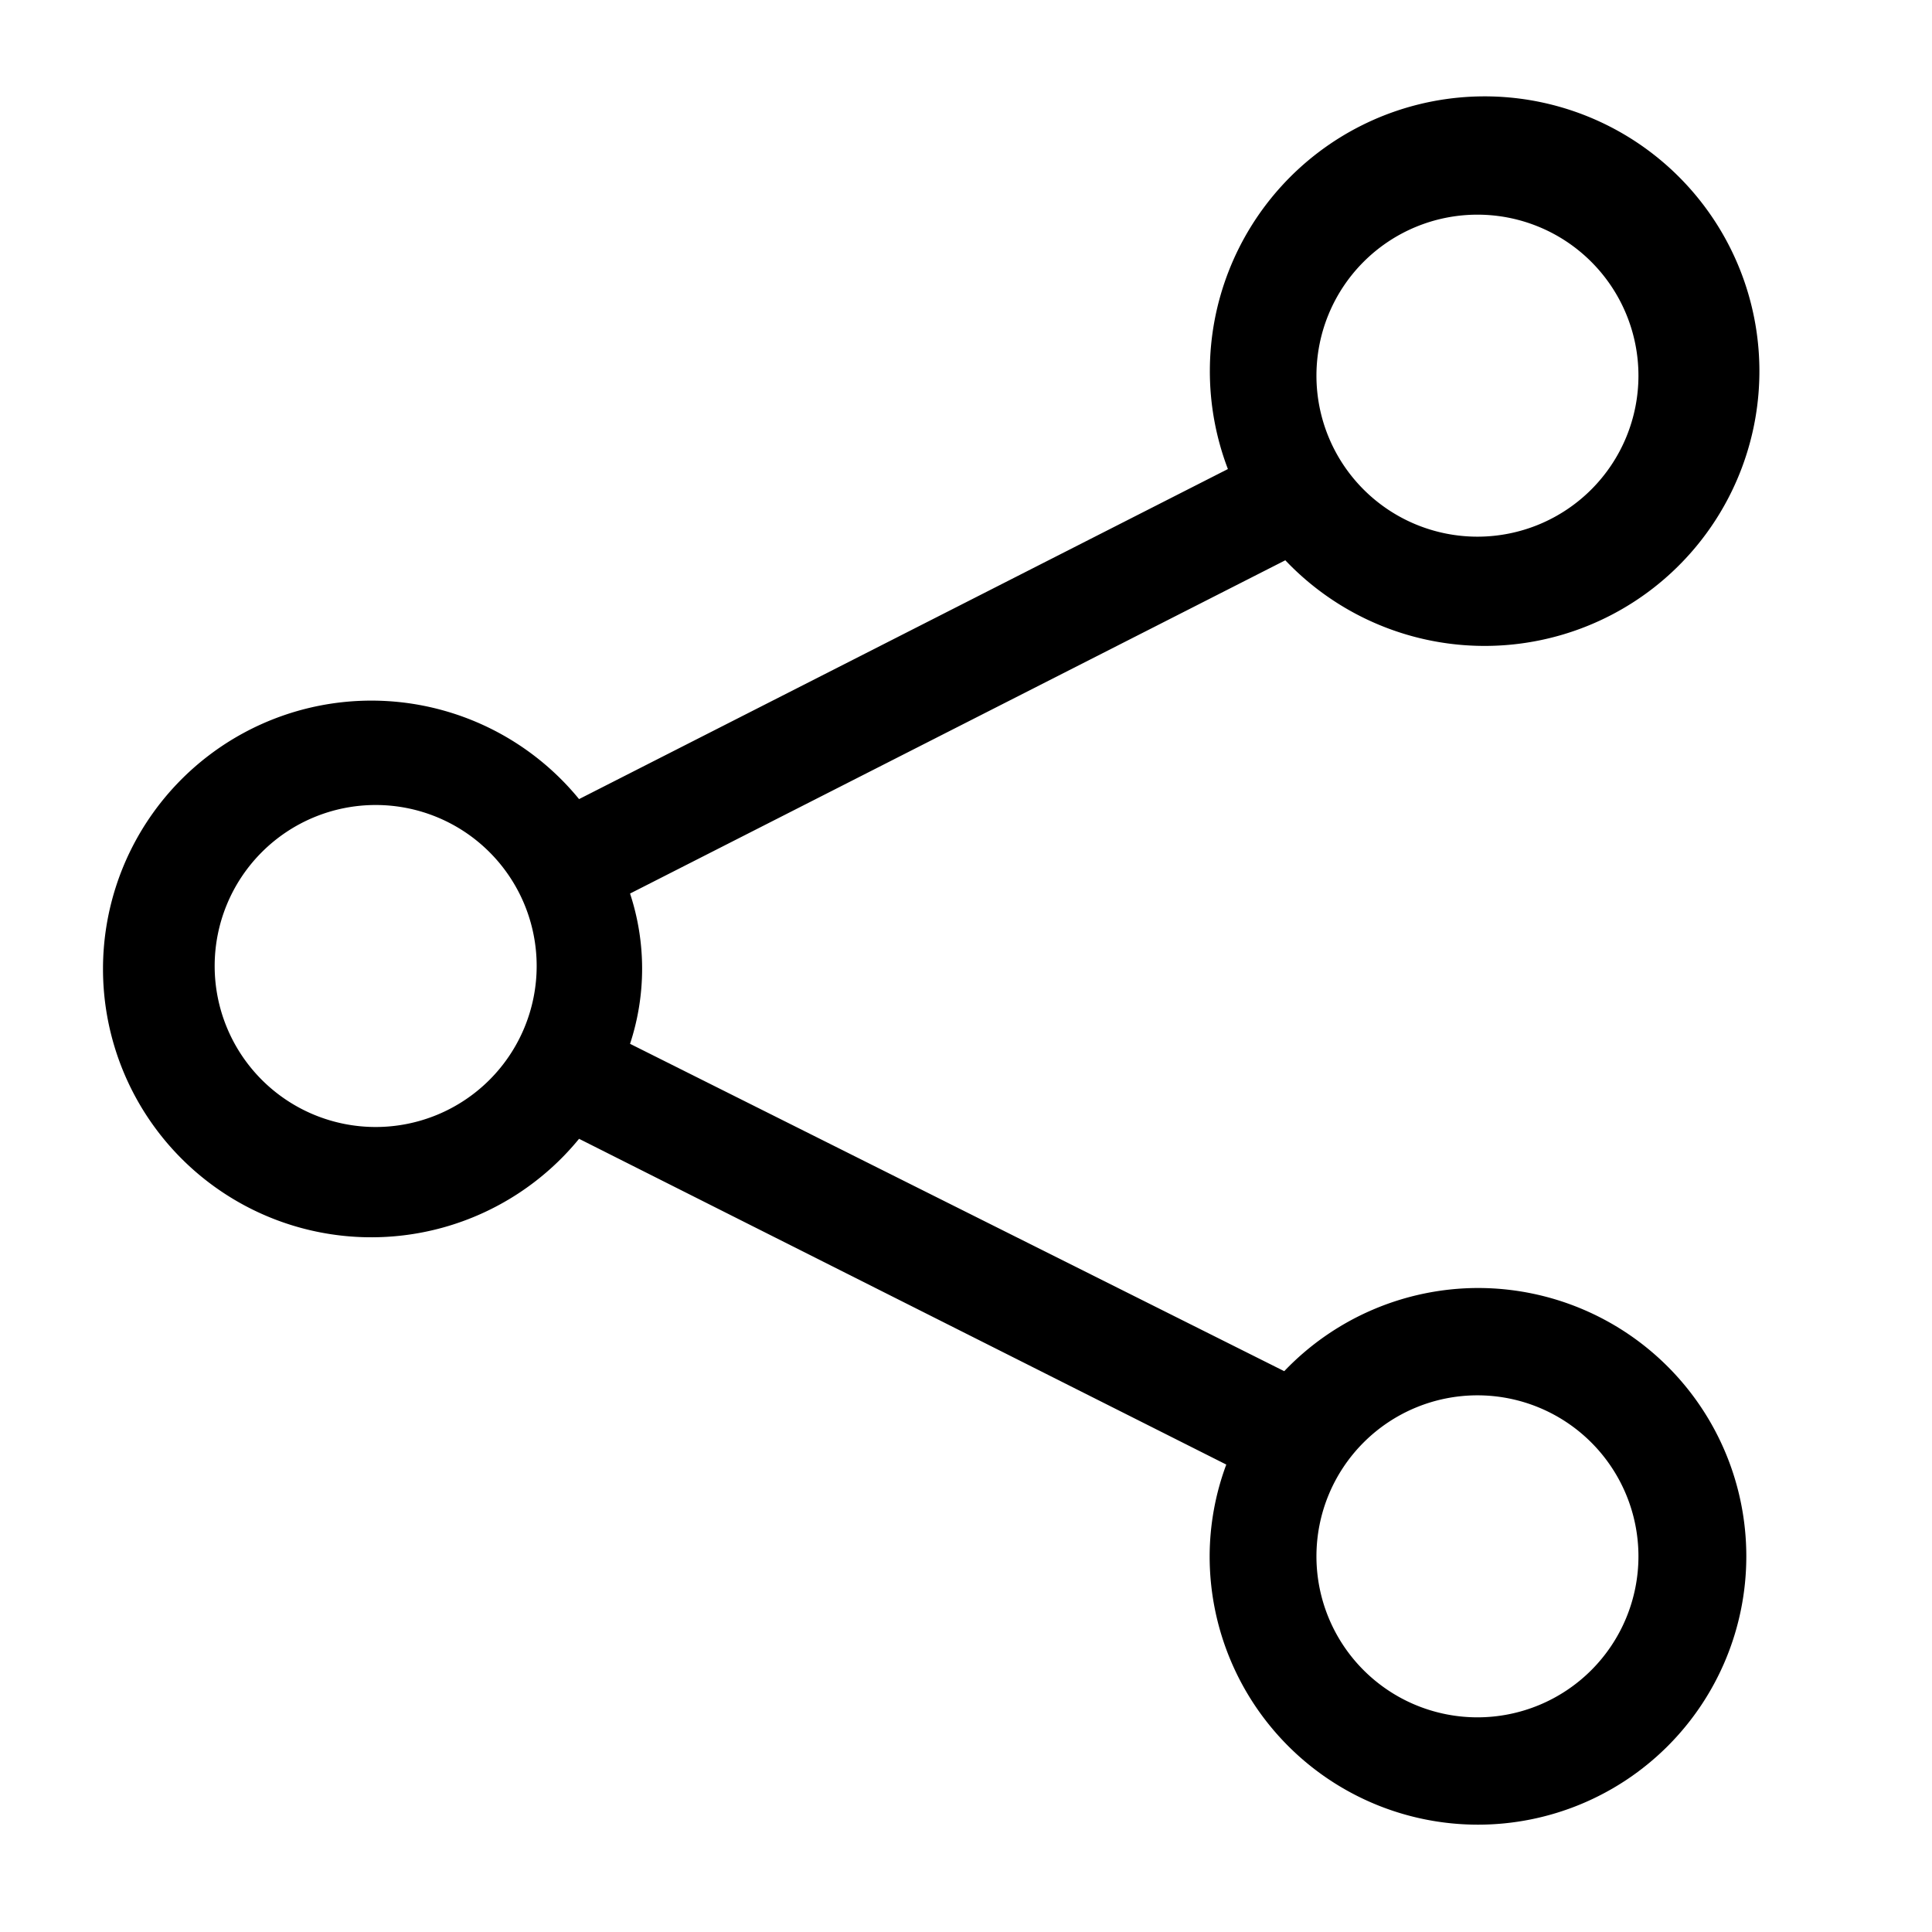 <svg version="1.1" width="36" height="36"  viewBox="0 0 36 36" preserveAspectRatio="xMidYMid meet" xmlns="http://www.w3.org/2000/svg" xmlns:xlink="http://www.w3.org/1999/xlink">
    <title>share-line</title>
    <path class="clr-i-outline clr-i-outline-path-1" d="M27.53,24a5,5,0,0,0-3.6,1.55L11.74,19.45a4.47,4.47,0,0,0,0-2.8l12.21-6.21a5.12,5.12,0,1,0-1.07-1.7L10.79,14.89a5,5,0,1,0,0,6.33l12.06,6.07A4.93,4.93,0,0,0,22.54,29a5,5,0,1,0,5-5Zm0-20a3,3,0,1,1-3,3A3,3,0,0,1,27.53,4ZM7,21a3,3,0,1,1,3-3A3,3,0,0,1,7,21ZM27.53,32a3,3,0,1,1,3-3A3,3,0,0,1,27.53,32Z"></path>
    <rect x="0" y="0" width="36" height="36" fill-opacity="0"/>
</svg>